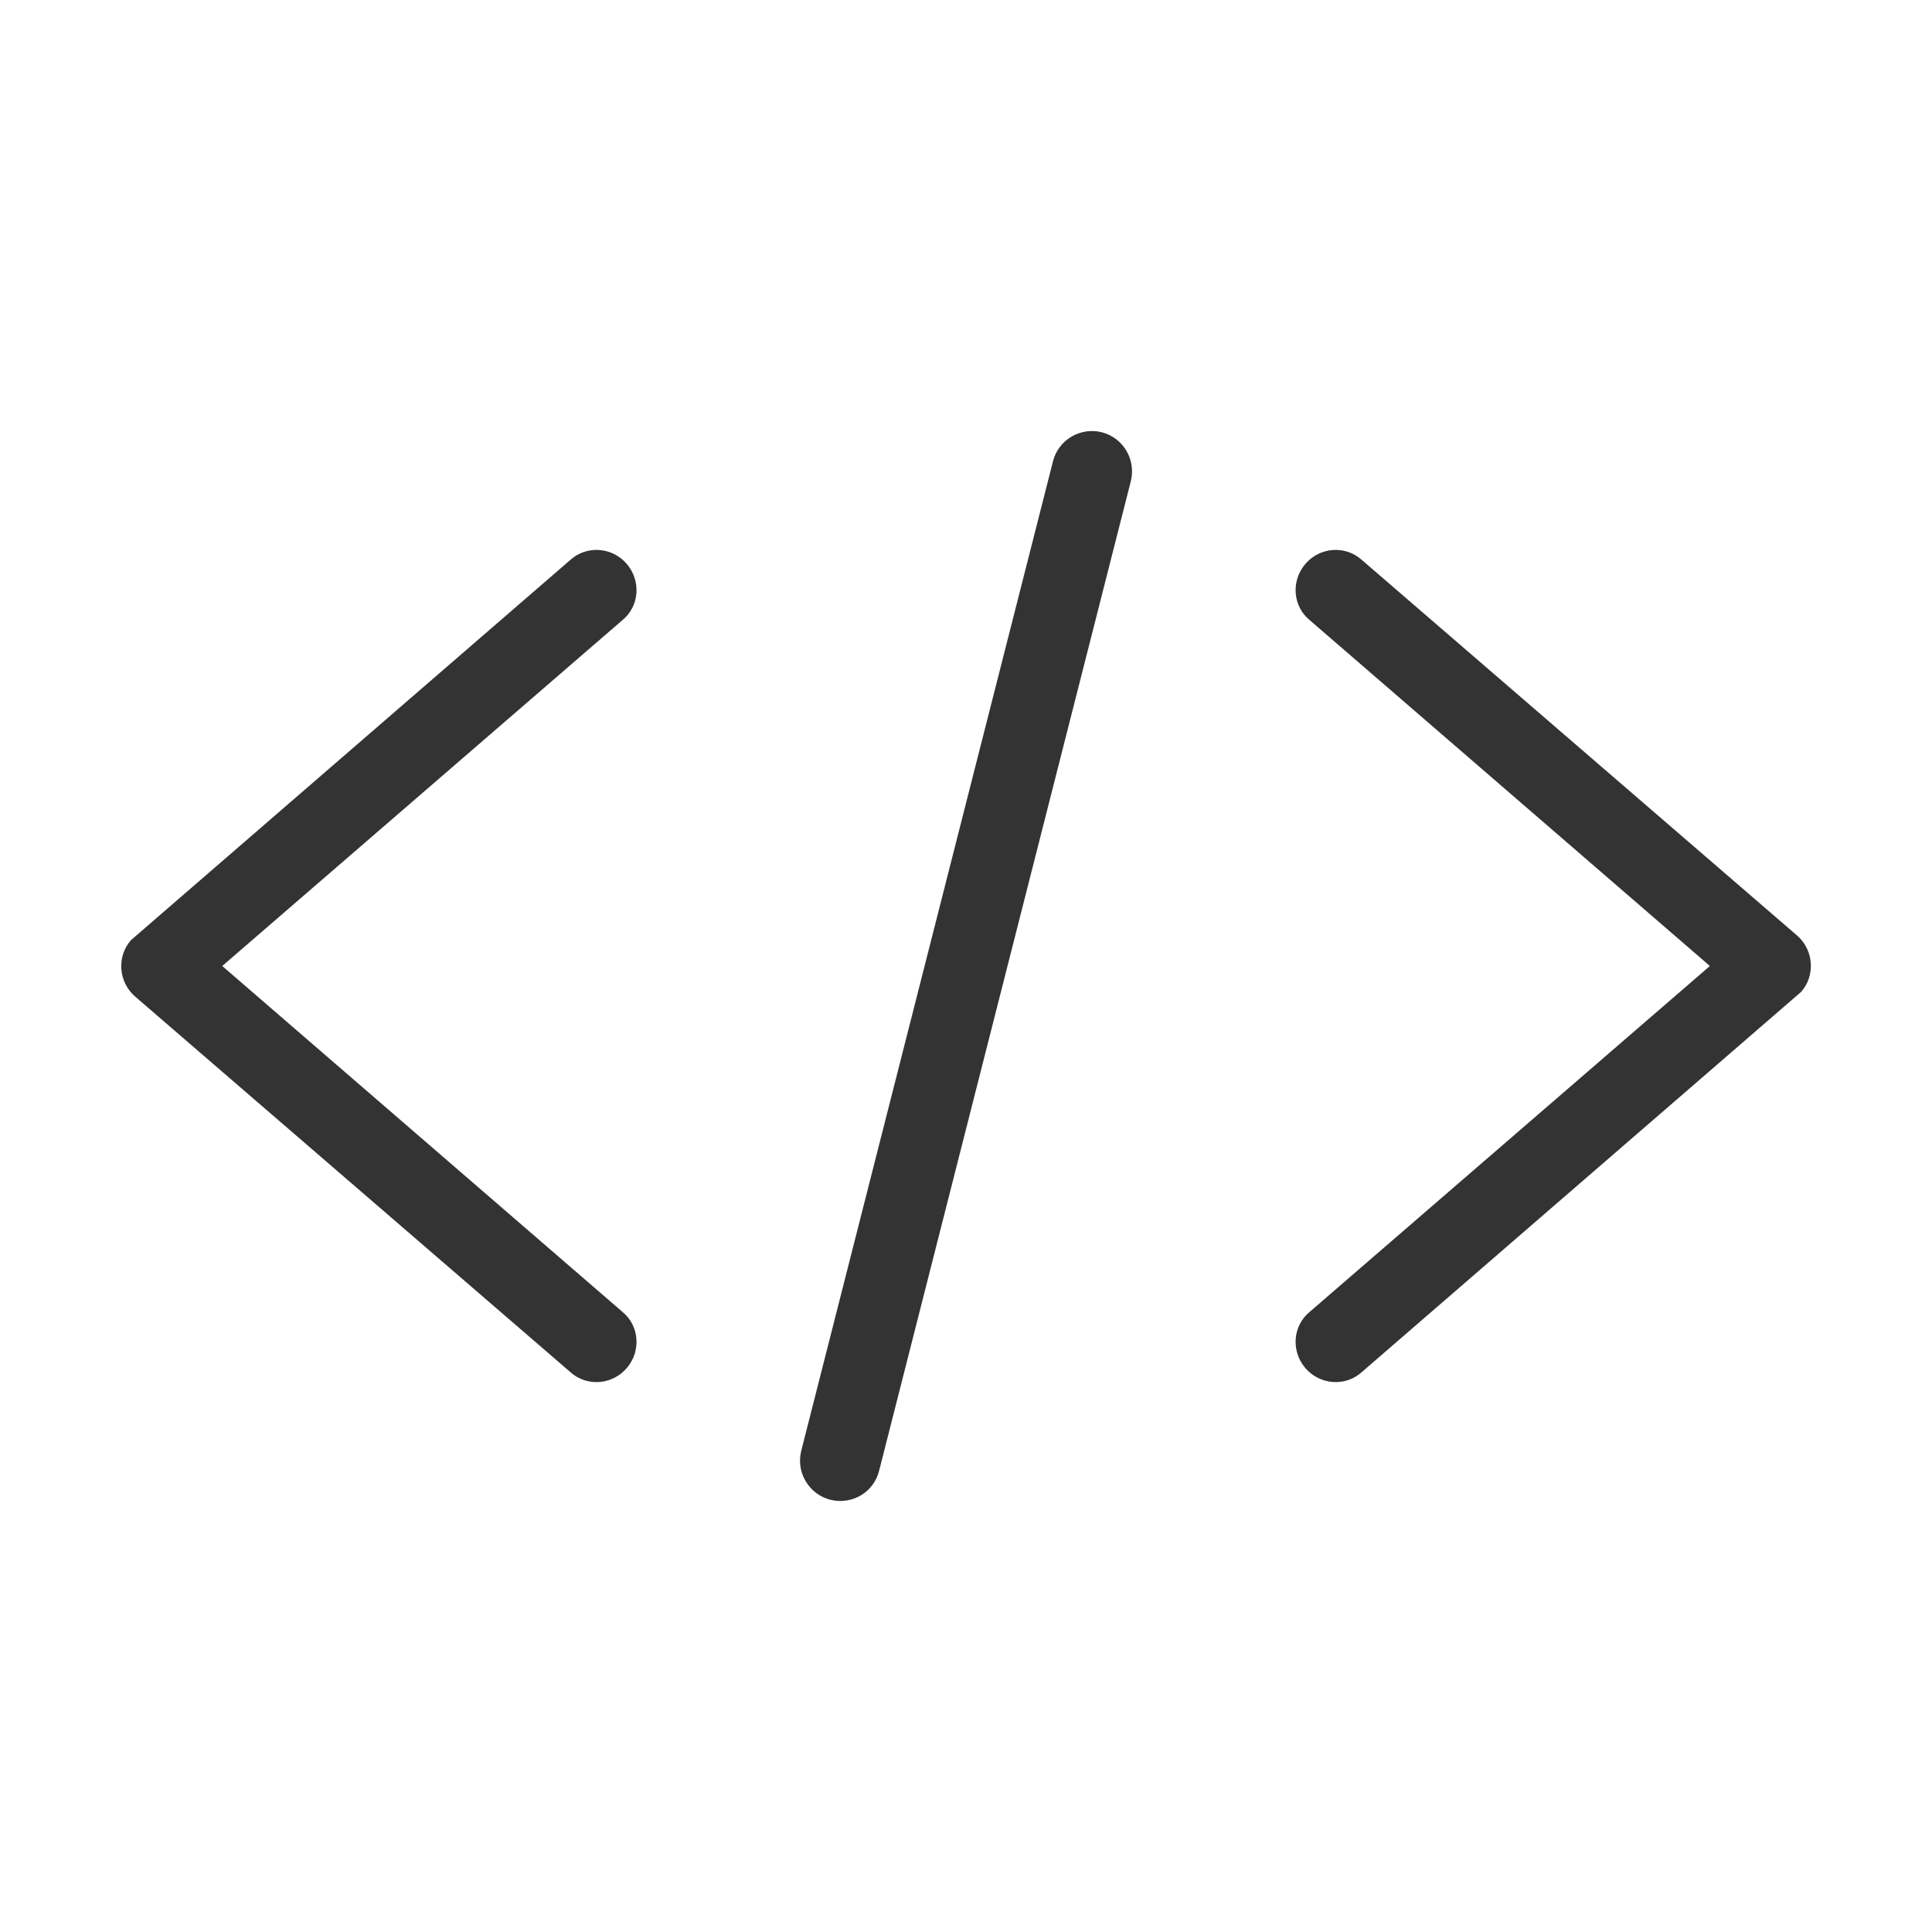 <svg width="32" height="32" viewBox="0 0 32 32" fill="none" xmlns="http://www.w3.org/2000/svg">
<path d="M10.311 21.73C10.591 21.96 10.621 22.38 10.381 22.66C10.141 22.94 9.721 22.97 9.451 22.73L2.231 16.5C1.961 16.26 1.931 15.84 2.171 15.57L9.451 9.27C9.721 9.03 10.141 9.06 10.381 9.34C10.621 9.62 10.591 10.04 10.311 10.27L3.681 16L10.311 21.73ZM17.441 7.64C17.531 7.28 17.901 7.07 18.251 7.16C18.601 7.25 18.82 7.61 18.73 7.97L14.561 24.36C14.471 24.72 14.111 24.93 13.751 24.84C13.401 24.75 13.181 24.39 13.271 24.03L17.441 7.64ZM21.691 10.27C21.411 10.04 21.381 9.62 21.621 9.34C21.861 9.06 22.281 9.03 22.551 9.27L29.771 15.5C30.041 15.74 30.071 16.16 29.831 16.43L22.551 22.73C22.281 22.97 21.861 22.94 21.621 22.66C21.381 22.38 21.411 21.96 21.691 21.73L28.321 16L21.691 10.27Z" fill="#333333"/>
</svg>
